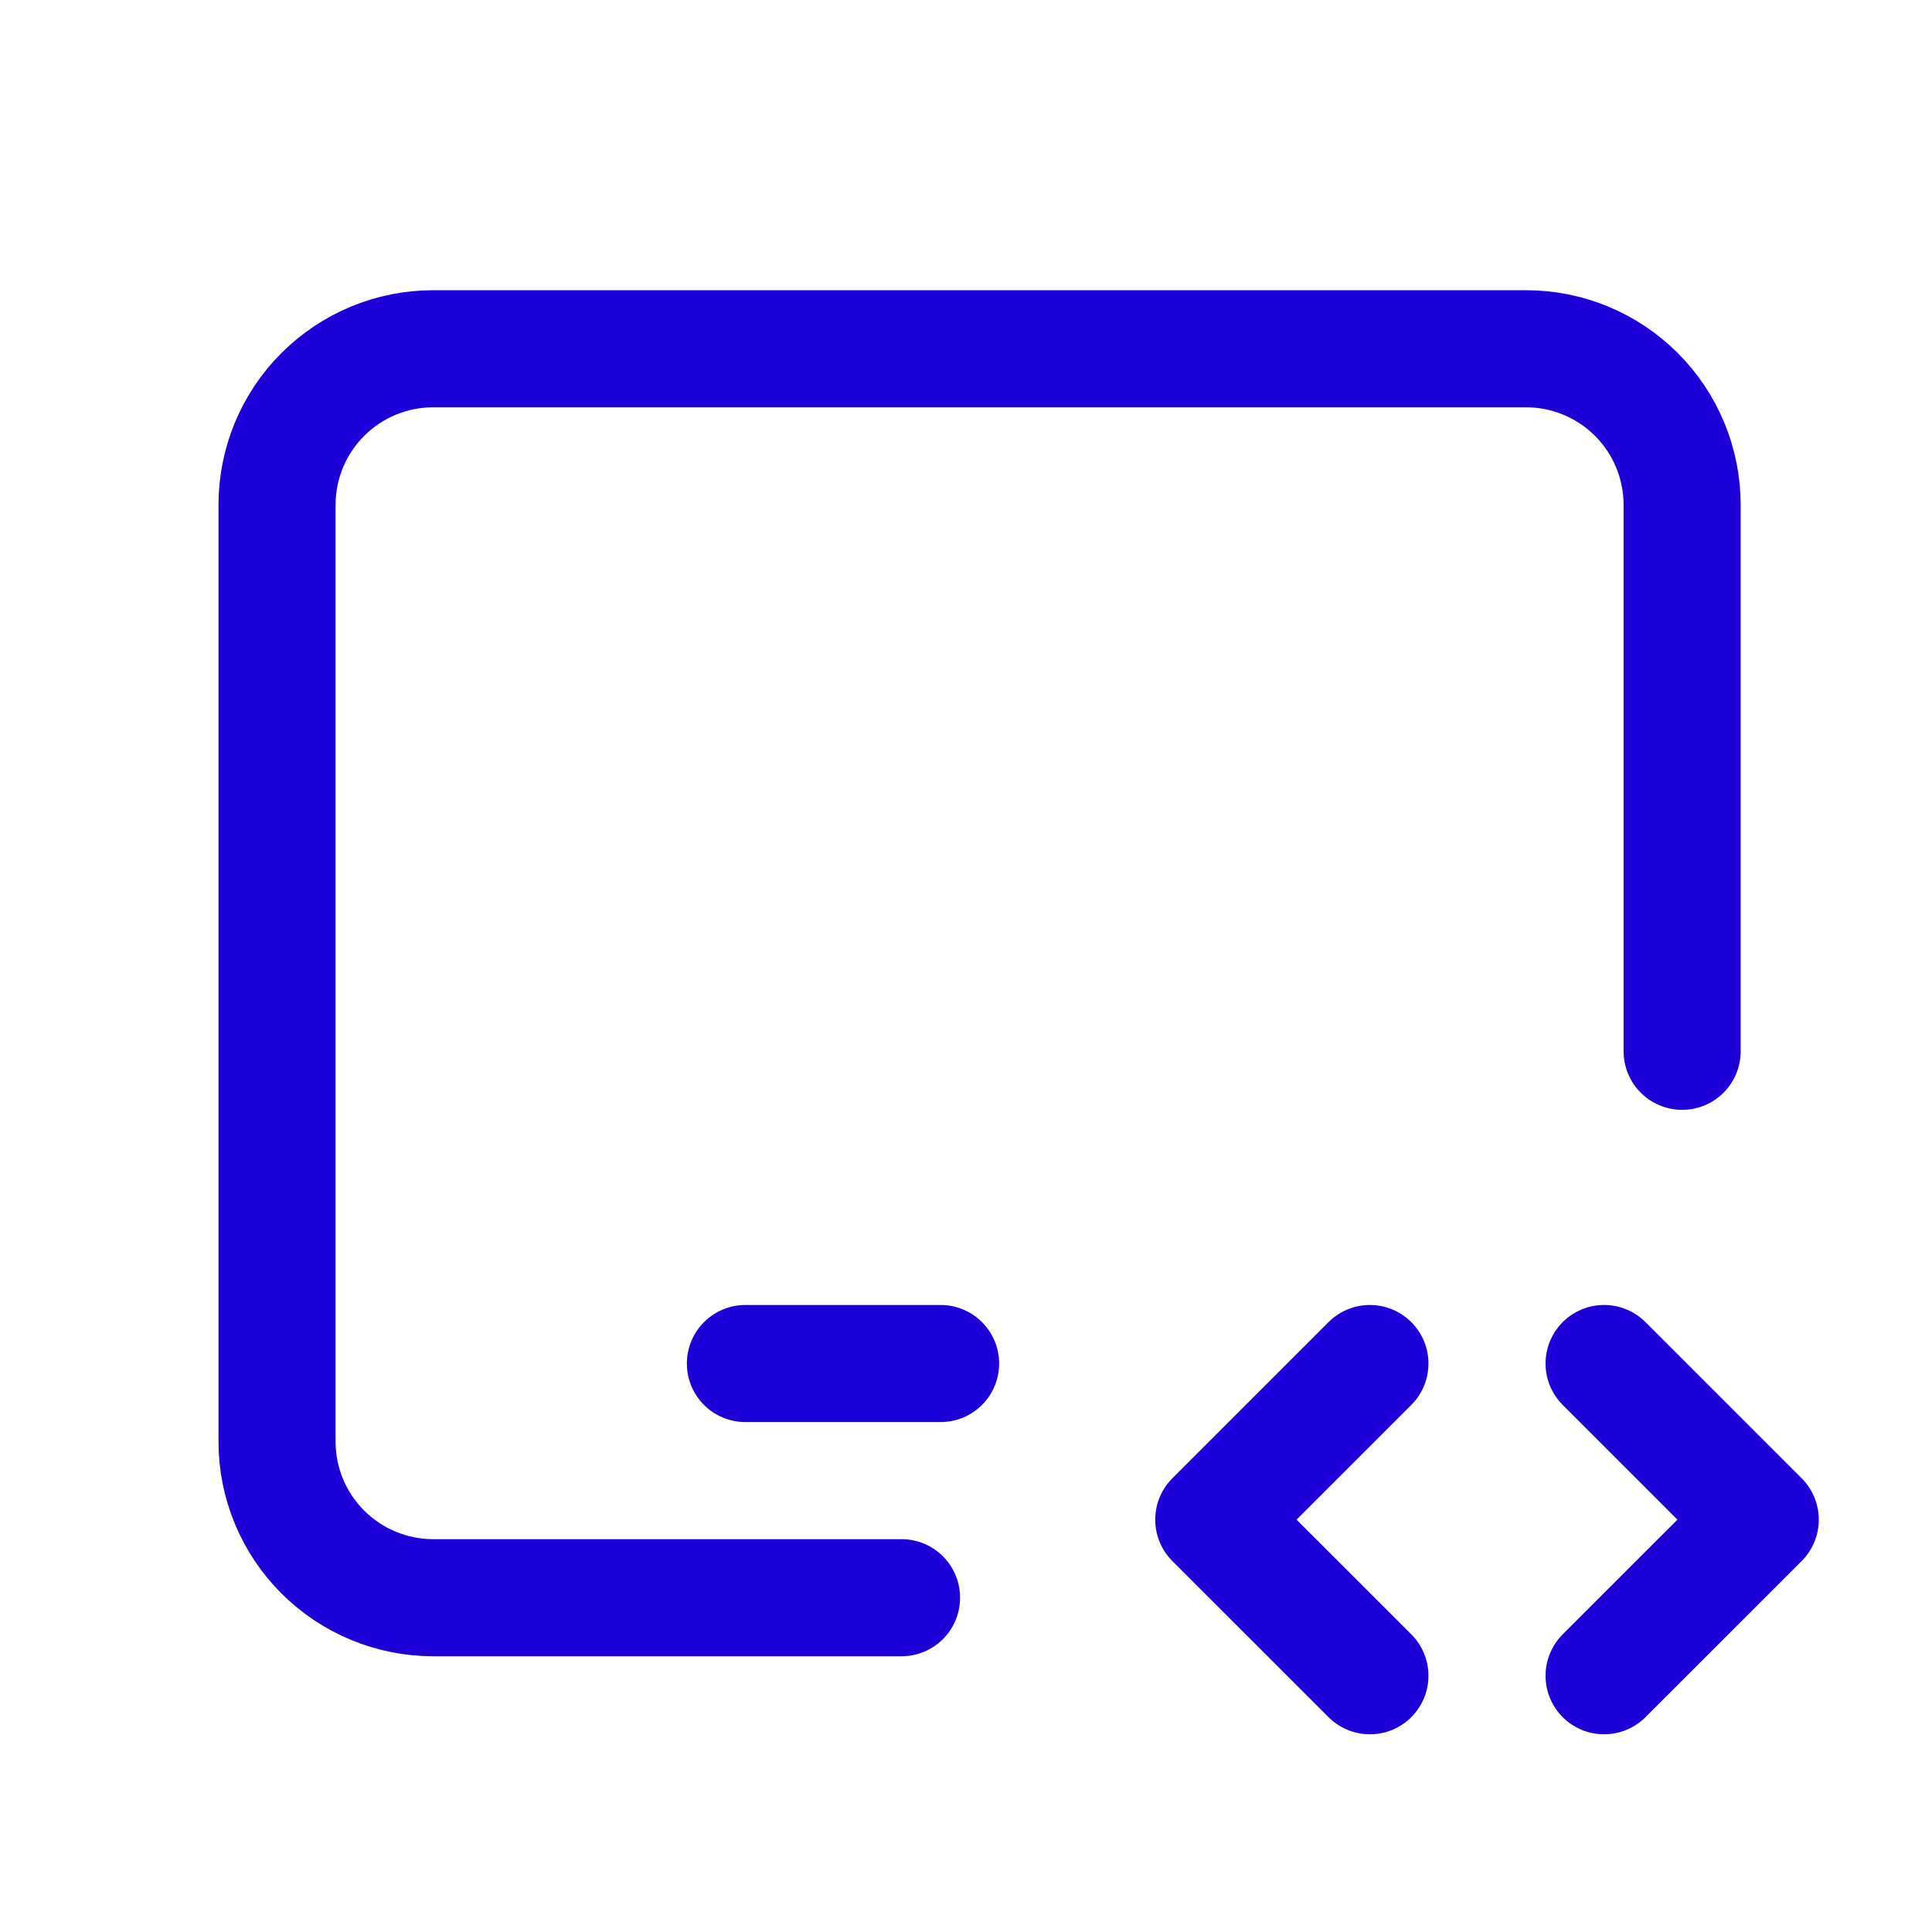 <svg width="33" height="33" viewBox="0 0 33 33" fill="none" xmlns="http://www.w3.org/2000/svg">
<g clip-path="url(#clip0_536_3516)">
<path d="M15.399 27.29H7.399C6.692 27.29 6.014 27.009 5.513 26.509C5.013 26.009 4.732 25.331 4.732 24.624V8.624C4.732 7.916 5.013 7.238 5.513 6.738C6.014 6.238 6.692 5.957 7.399 5.957H26.066C26.773 5.957 27.451 6.238 27.951 6.738C28.451 7.238 28.732 7.916 28.732 8.624V17.957" stroke="#1D00D7" stroke-width="2" stroke-linecap="round" stroke-linejoin="round"/>
<path d="M12.732 23.29H16.066" stroke="#1D00D7" stroke-width="2" stroke-linecap="round" stroke-linejoin="round"/>
<path d="M27.399 28.623L30.066 25.957L27.399 23.29" stroke="#1D00D7" stroke-width="2" stroke-linecap="round" stroke-linejoin="round"/>
<path d="M23.399 23.29L20.732 25.957L23.399 28.623" stroke="#1D00D7" stroke-width="2" stroke-linecap="round" stroke-linejoin="round"/>
</g>
<defs>
<clipPath id="clip0_536_3516">
<rect width="32" height="32" fill="white" transform="translate(0.732 0.624)"/>
</clipPath>
</defs>
</svg>
